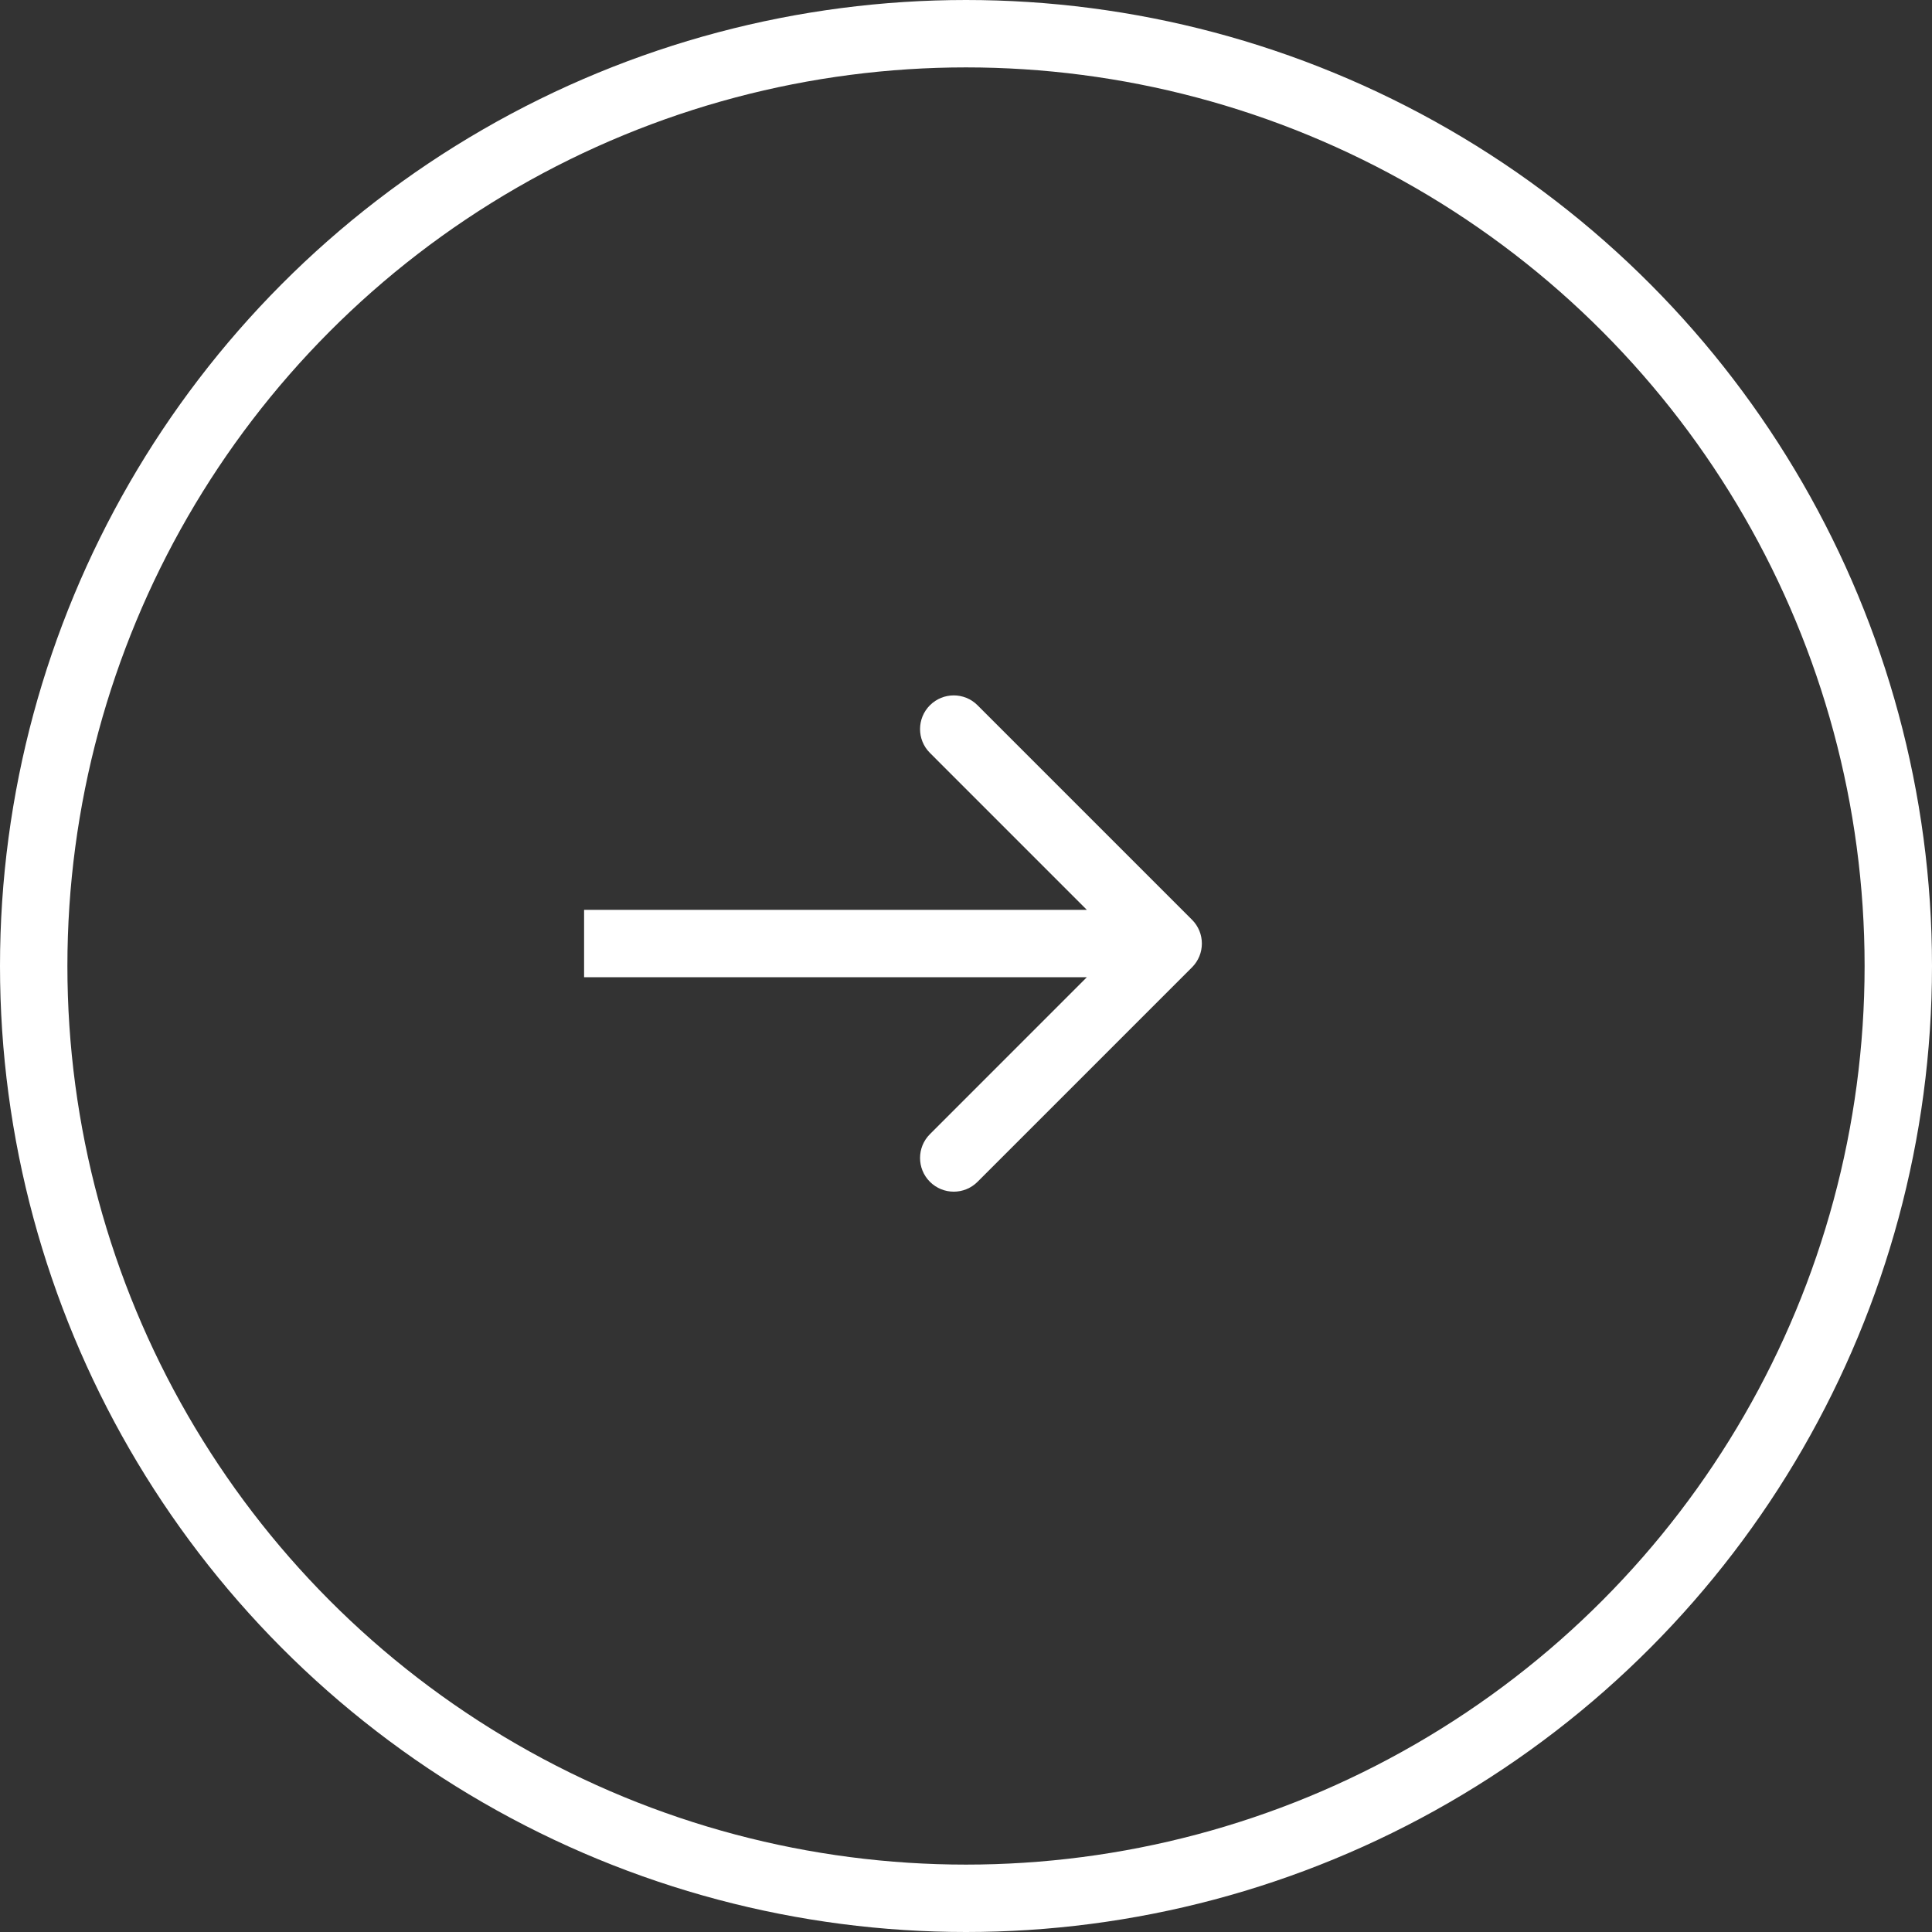 <svg width="43" height="43" viewBox="0 0 43 43" fill="none" xmlns="http://www.w3.org/2000/svg">
<rect x="0" y="0" width="43" height="43" fill="#333333" stroke="none"/>
<circle cx="21.5" cy="21.5" r="20.75" stroke="white" stroke-width="1.5"/>
<path d="M26.53 21.53C26.823 21.237 26.823 20.763 26.53 20.47L21.757 15.697C21.465 15.404 20.99 15.404 20.697 15.697C20.404 15.99 20.404 16.465 20.697 16.757L24.939 21L20.697 25.243C20.404 25.535 20.404 26.01 20.697 26.303C20.99 26.596 21.465 26.596 21.757 26.303L26.53 21.53ZM13 21.75H26V20.25H13V21.75Z" fill="white"/>
</svg>
